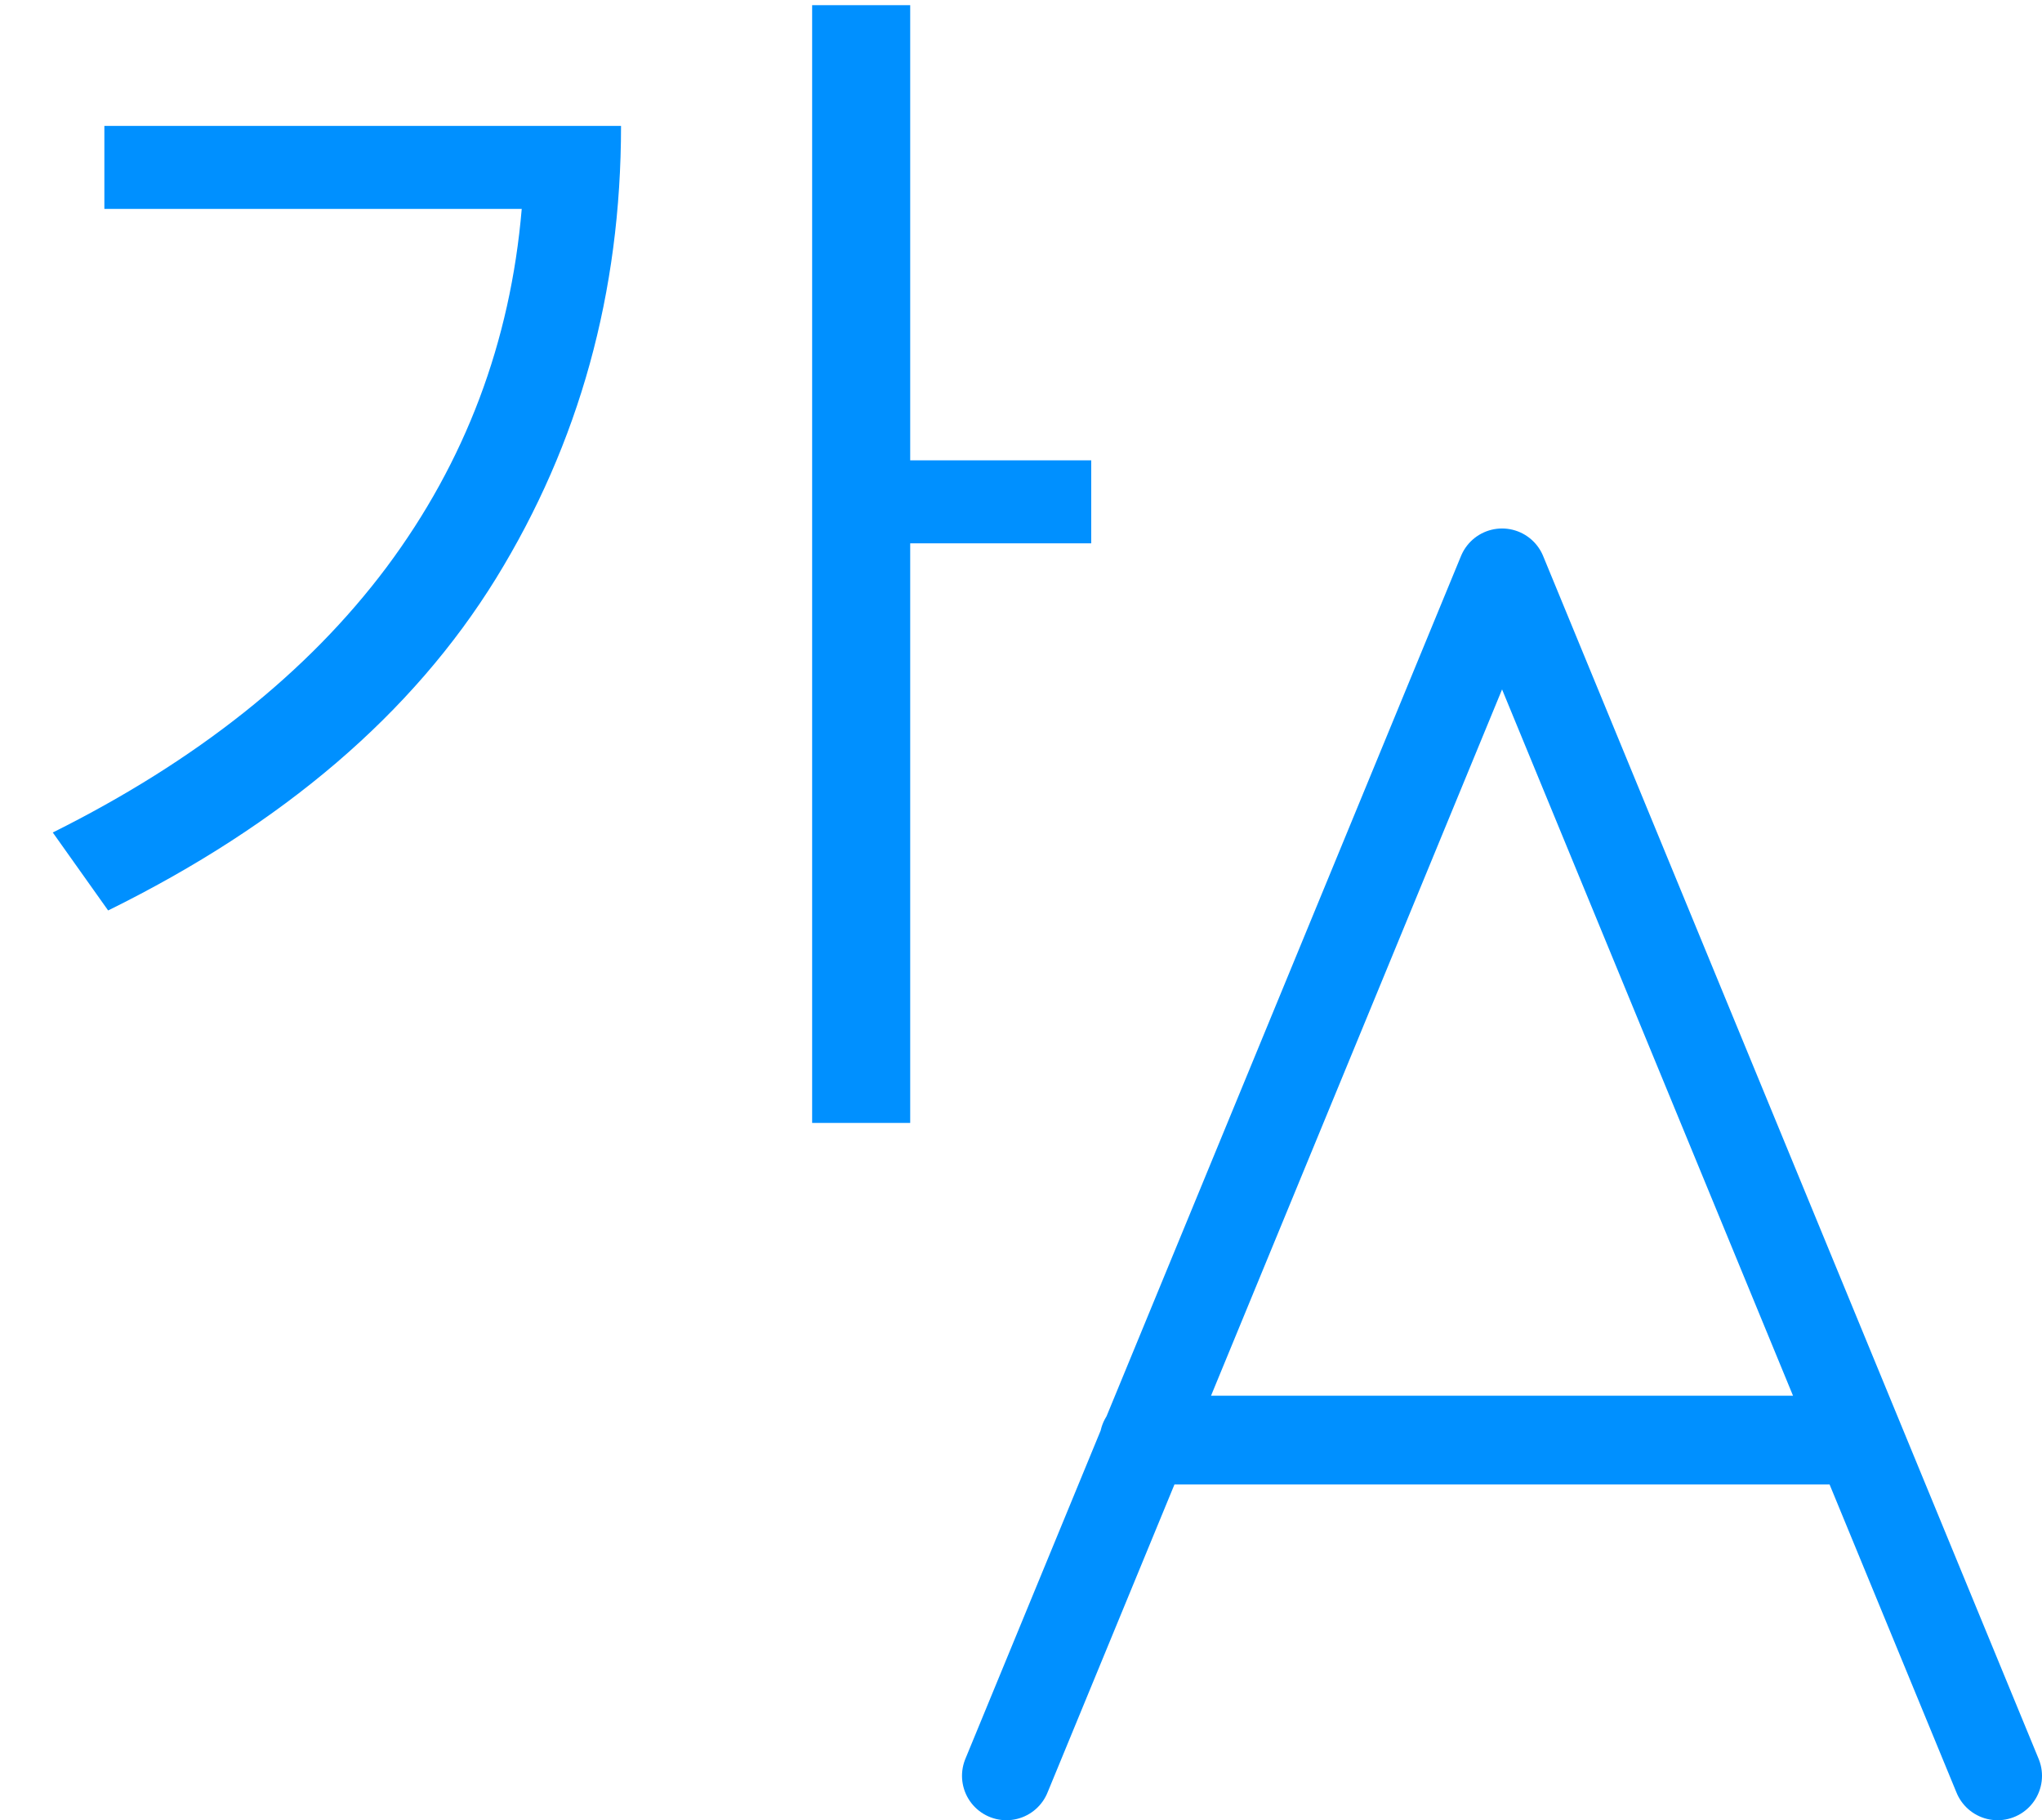 <svg width="46" height="41" viewBox="0 0 46 41" fill="none" xmlns="http://www.w3.org/2000/svg">
<path d="M22.671 40L33.837 12.904L45 40M25.771 32.438H41.278" stroke="#0090FF" stroke-width="2" stroke-linecap="round" stroke-linejoin="round"/>
<path d="M20.504 10.369H24.582V12.238H20.504V25.294H18.295V0.117H20.504V10.369ZM13.99 2.836C13.99 6.584 13.051 9.982 11.172 13.031C9.294 16.071 6.382 18.563 2.436 20.508L1.189 18.752C4.427 17.138 6.934 15.146 8.709 12.776C10.483 10.398 11.498 7.707 11.753 4.705H2.351V2.836H13.99Z" fill="#0090FF"/>
</svg>
